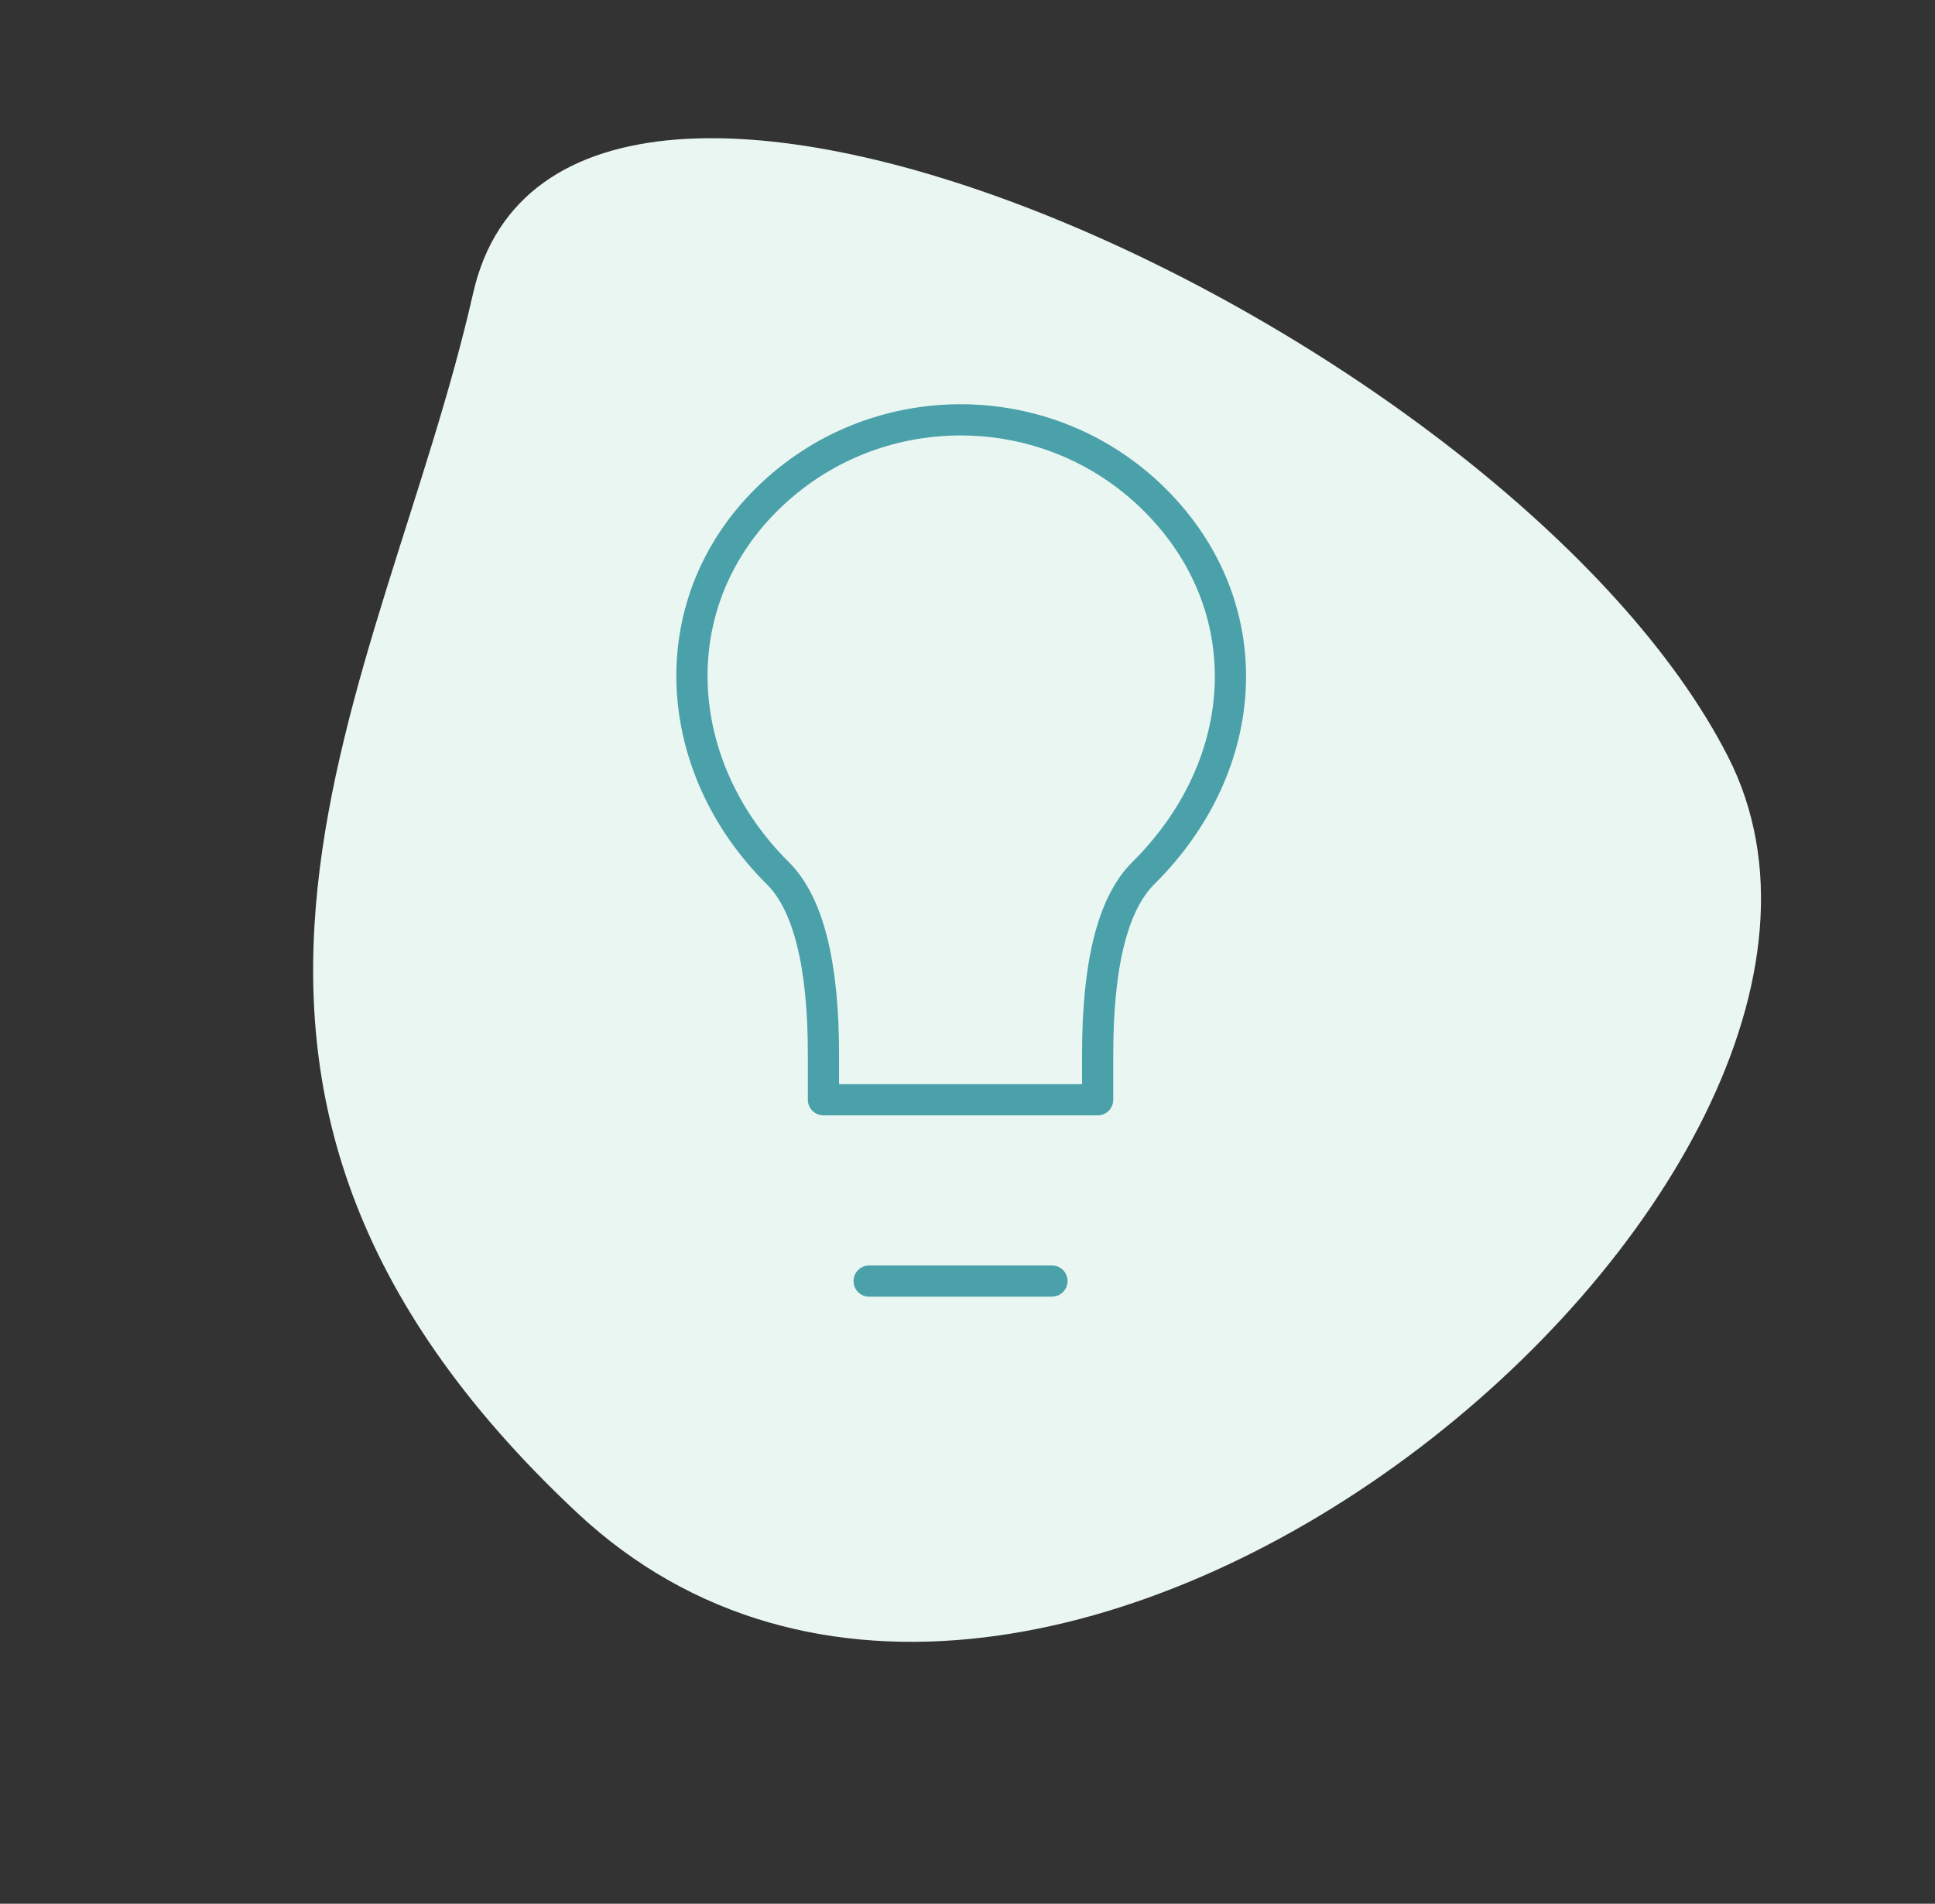 <svg width="124" height="122" viewBox="0 0 124 122" fill="none" xmlns="http://www.w3.org/2000/svg">
<rect x="0" y="0" width="124" height="122" fill="#333333" stroke="none"/>
<path d="M110.741 48.498C96.878 21.306 36.045 -6.5 30.317 18.796C24.59 44.092 7.239 69.103 36.978 96.94C66.718 124.777 124.603 75.691 110.741 48.498Z" fill="#EAF6F2"/>
<path d="M55.697 82.095H67.412M73.269 55.952C71.316 57.889 70.34 61.762 70.34 67.572V70.476H52.769V67.572C52.769 61.762 51.792 57.889 49.84 55.952C43.028 49.196 42.267 38.816 49.13 32.01C55.992 25.203 67.117 25.203 73.979 32.01C80.841 38.816 80.317 48.961 73.269 55.952Z" stroke="#4AA1A9" stroke-width="2" stroke-linecap="round" stroke-linejoin="round"/>
</svg>
